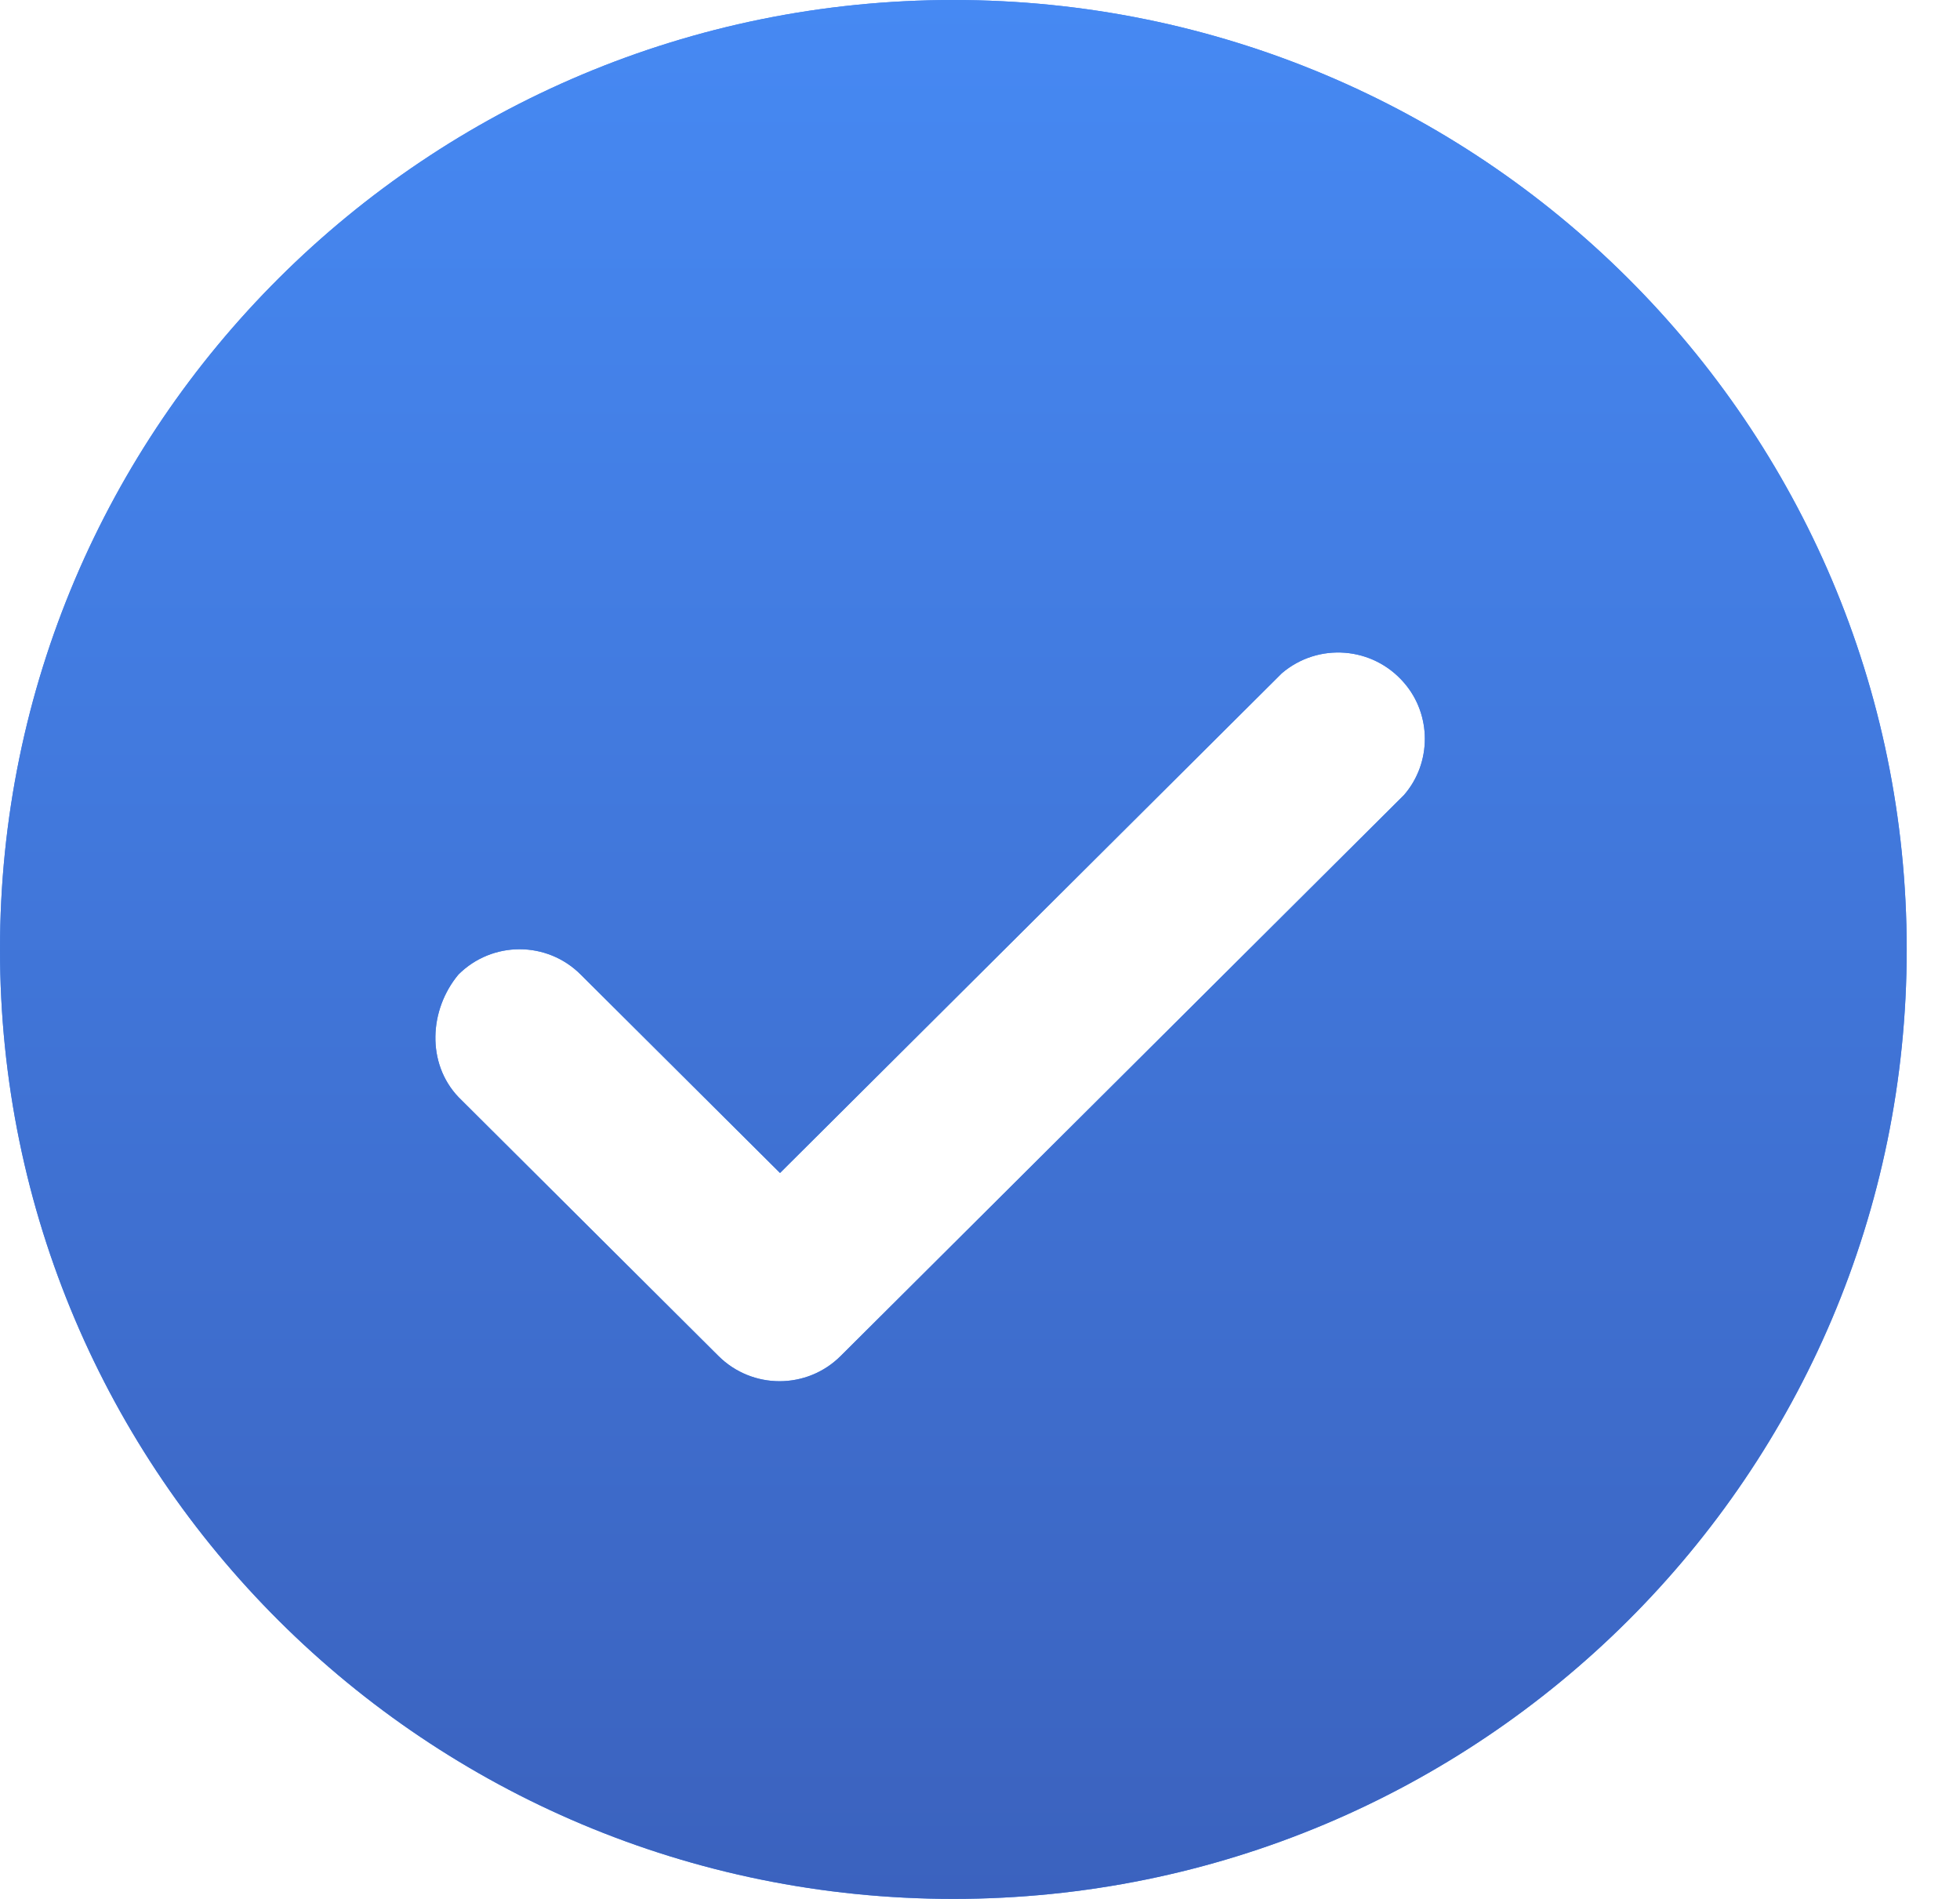 <svg width="32" height="31" viewBox="0 0 32 31" fill="none" xmlns="http://www.w3.org/2000/svg">
<path d="M15.565 31C24.168 31 31.13 24.067 31.13 15.5C31.13 6.933 24.168 0 15.565 0C6.962 0 0 6.933 0 15.5C0 24.067 6.962 31 15.565 31ZM7.485 15.909C8.037 15.359 8.929 15.359 9.48 15.909L12.735 19.149L20.928 10.991C21.522 10.484 22.413 10.554 22.923 11.146C23.376 11.667 23.376 12.456 22.923 12.978L13.725 22.137C13.174 22.686 12.282 22.686 11.73 22.137L7.485 17.91C6.962 17.36 7.004 16.486 7.485 15.909Z" fill="#4689F3"/>
<path d="M15.565 31C24.168 31 31.13 24.067 31.13 15.5C31.13 6.933 24.168 0 15.565 0C6.962 0 0 6.933 0 15.5C0 24.067 6.962 31 15.565 31ZM7.485 15.909C8.037 15.359 8.929 15.359 9.48 15.909L12.735 19.149L20.928 10.991C21.522 10.484 22.413 10.554 22.923 11.146C23.376 11.667 23.376 12.456 22.923 12.978L13.725 22.137C13.174 22.686 12.282 22.686 11.73 22.137L7.485 17.91C6.962 17.36 7.004 16.486 7.485 15.909Z" fill="url(#paint0_linear_2431_3346)"/>
<defs>
<linearGradient id="paint0_linear_2431_3346" x1="15.565" y1="0" x2="15.565" y2="31" gradientUnits="userSpaceOnUse">
<stop stop-color="#4689F3"/>
<stop offset="1" stop-color="#3B62BE"/>
</linearGradient>
</defs>
</svg>
